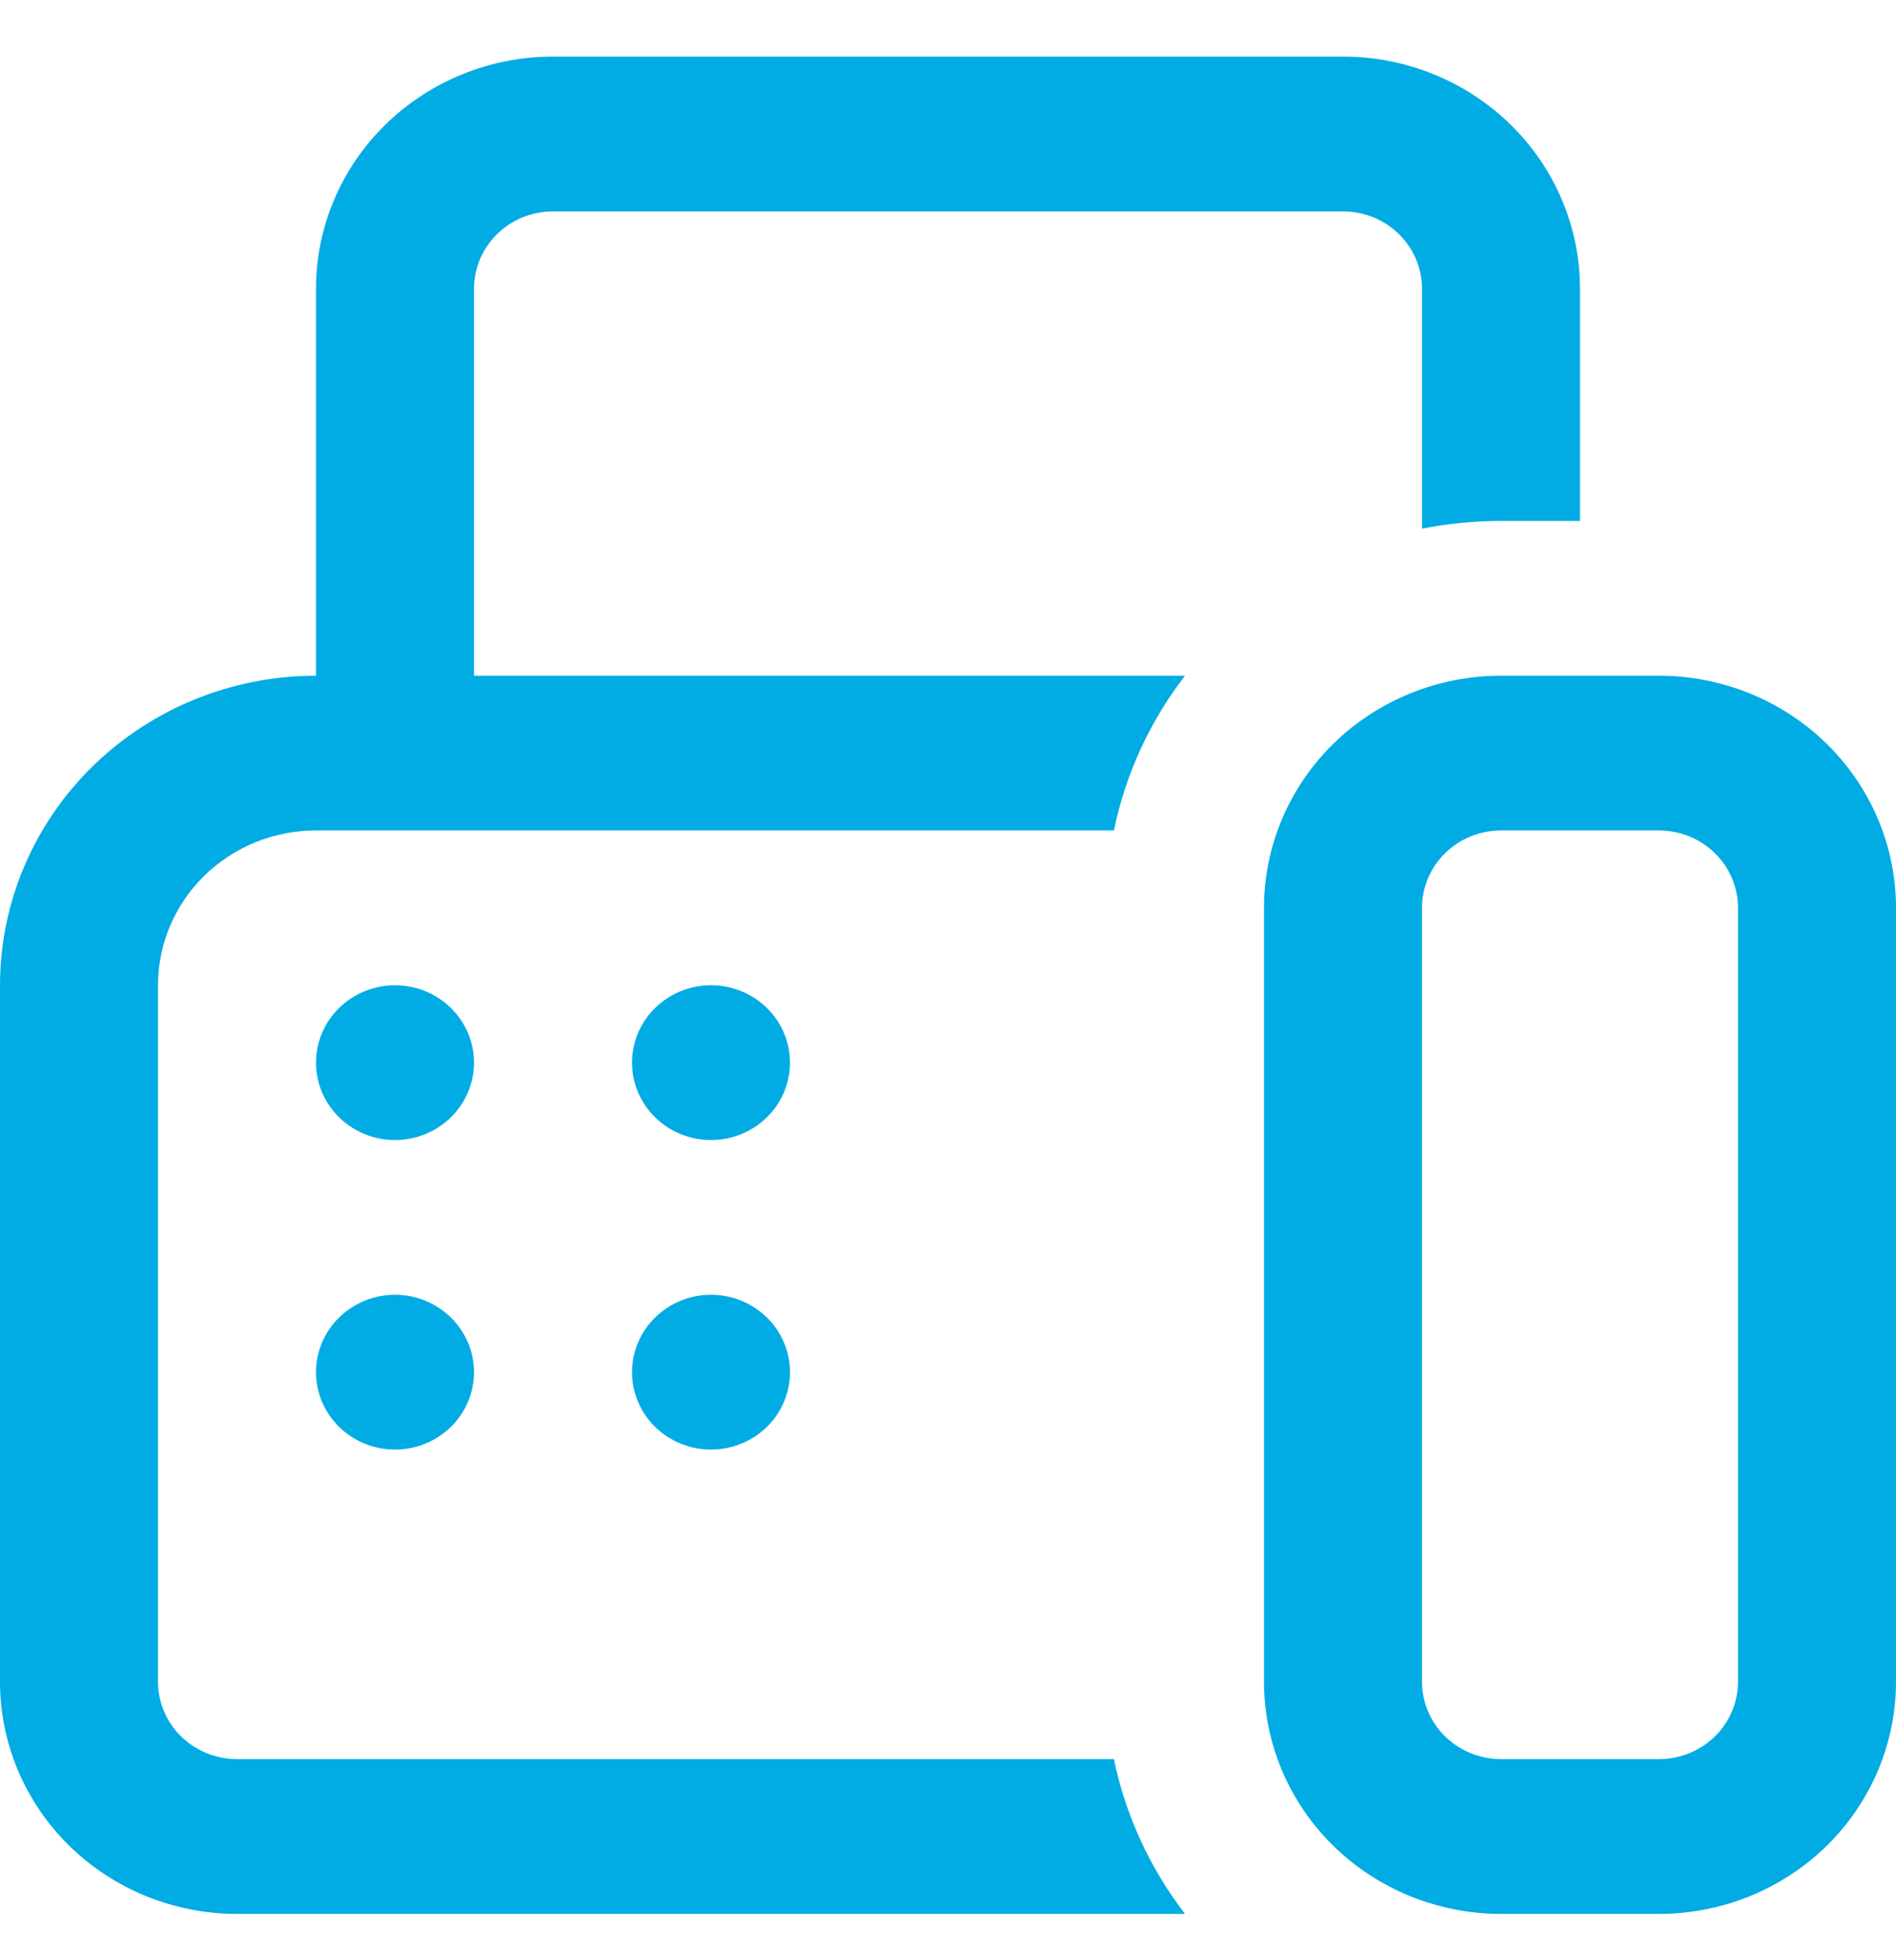 <svg width="30" height="31" viewBox="0 0 30 31" fill="none" xmlns="http://www.w3.org/2000/svg">
<path d="M8.75 0.895C7.755 0.895 6.802 1.282 6.098 1.971C5.395 2.659 5 3.593 5 4.567V10.686C3.674 10.686 2.402 11.202 1.464 12.12C0.527 13.038 0 14.283 0 15.581V26.596C0 27.569 0.395 28.503 1.098 29.192C1.802 29.88 2.755 30.267 3.75 30.267H18.75C18.194 29.543 17.809 28.707 17.625 27.819H3.75C3.418 27.819 3.101 27.69 2.866 27.461C2.632 27.231 2.5 26.92 2.5 26.596V15.581C2.5 14.932 2.763 14.309 3.232 13.85C3.701 13.391 4.337 13.133 5 13.133H17.625C17.812 12.228 18.203 11.396 18.75 10.686H7.5V4.567C7.5 4.242 7.632 3.931 7.866 3.701C8.101 3.472 8.418 3.343 8.75 3.343H21.25C21.581 3.343 21.899 3.472 22.134 3.701C22.368 3.931 22.5 4.242 22.5 4.567V8.361C22.905 8.28 23.323 8.238 23.75 8.238H25V4.567C25 3.593 24.605 2.659 23.902 1.971C23.198 1.282 22.245 0.895 21.25 0.895H8.75ZM23.75 10.686C22.755 10.686 21.802 11.073 21.098 11.761C20.395 12.45 20 13.384 20 14.357V26.596C20 27.569 20.395 28.503 21.098 29.192C21.802 29.88 22.755 30.267 23.75 30.267H26.25C27.245 30.267 28.198 29.88 28.902 29.192C29.605 28.503 30 27.569 30 26.596V14.357C30 13.384 29.605 12.45 28.902 11.761C28.198 11.073 27.245 10.686 26.25 10.686H23.75ZM22.5 14.357C22.5 14.033 22.632 13.722 22.866 13.492C23.101 13.262 23.419 13.133 23.75 13.133H26.25C26.581 13.133 26.899 13.262 27.134 13.492C27.368 13.722 27.5 14.033 27.5 14.357V26.596C27.5 26.92 27.368 27.231 27.134 27.461C26.899 27.69 26.581 27.819 26.25 27.819H23.75C23.419 27.819 23.101 27.69 22.866 27.461C22.632 27.231 22.5 26.92 22.5 26.596V14.357ZM7.5 16.805C7.5 17.13 7.368 17.441 7.134 17.67C6.899 17.9 6.582 18.029 6.25 18.029C5.918 18.029 5.601 17.9 5.366 17.67C5.132 17.441 5 17.13 5 16.805C5 16.48 5.132 16.169 5.366 15.94C5.601 15.71 5.918 15.581 6.25 15.581C6.582 15.581 6.899 15.71 7.134 15.94C7.368 16.169 7.5 16.48 7.5 16.805ZM6.25 22.924C6.582 22.924 6.899 22.795 7.134 22.566C7.368 22.336 7.5 22.025 7.5 21.7C7.5 21.376 7.368 21.064 7.134 20.835C6.899 20.605 6.582 20.476 6.25 20.476C5.918 20.476 5.601 20.605 5.366 20.835C5.132 21.064 5 21.376 5 21.7C5 22.025 5.132 22.336 5.366 22.566C5.601 22.795 5.918 22.924 6.25 22.924ZM12.5 16.805C12.5 17.13 12.368 17.441 12.134 17.67C11.899 17.9 11.582 18.029 11.25 18.029C10.918 18.029 10.601 17.9 10.366 17.67C10.132 17.441 10 17.13 10 16.805C10 16.48 10.132 16.169 10.366 15.94C10.601 15.71 10.918 15.581 11.25 15.581C11.582 15.581 11.899 15.71 12.134 15.94C12.368 16.169 12.5 16.48 12.5 16.805ZM11.25 22.924C11.582 22.924 11.899 22.795 12.134 22.566C12.368 22.336 12.5 22.025 12.5 21.7C12.5 21.376 12.368 21.064 12.134 20.835C11.899 20.605 11.582 20.476 11.25 20.476C10.918 20.476 10.601 20.605 10.366 20.835C10.132 21.064 10 21.376 10 21.7C10 22.025 10.132 22.336 10.366 22.566C10.601 22.795 10.918 22.924 11.25 22.924Z" fill="#01ACE4"/>
</svg>
